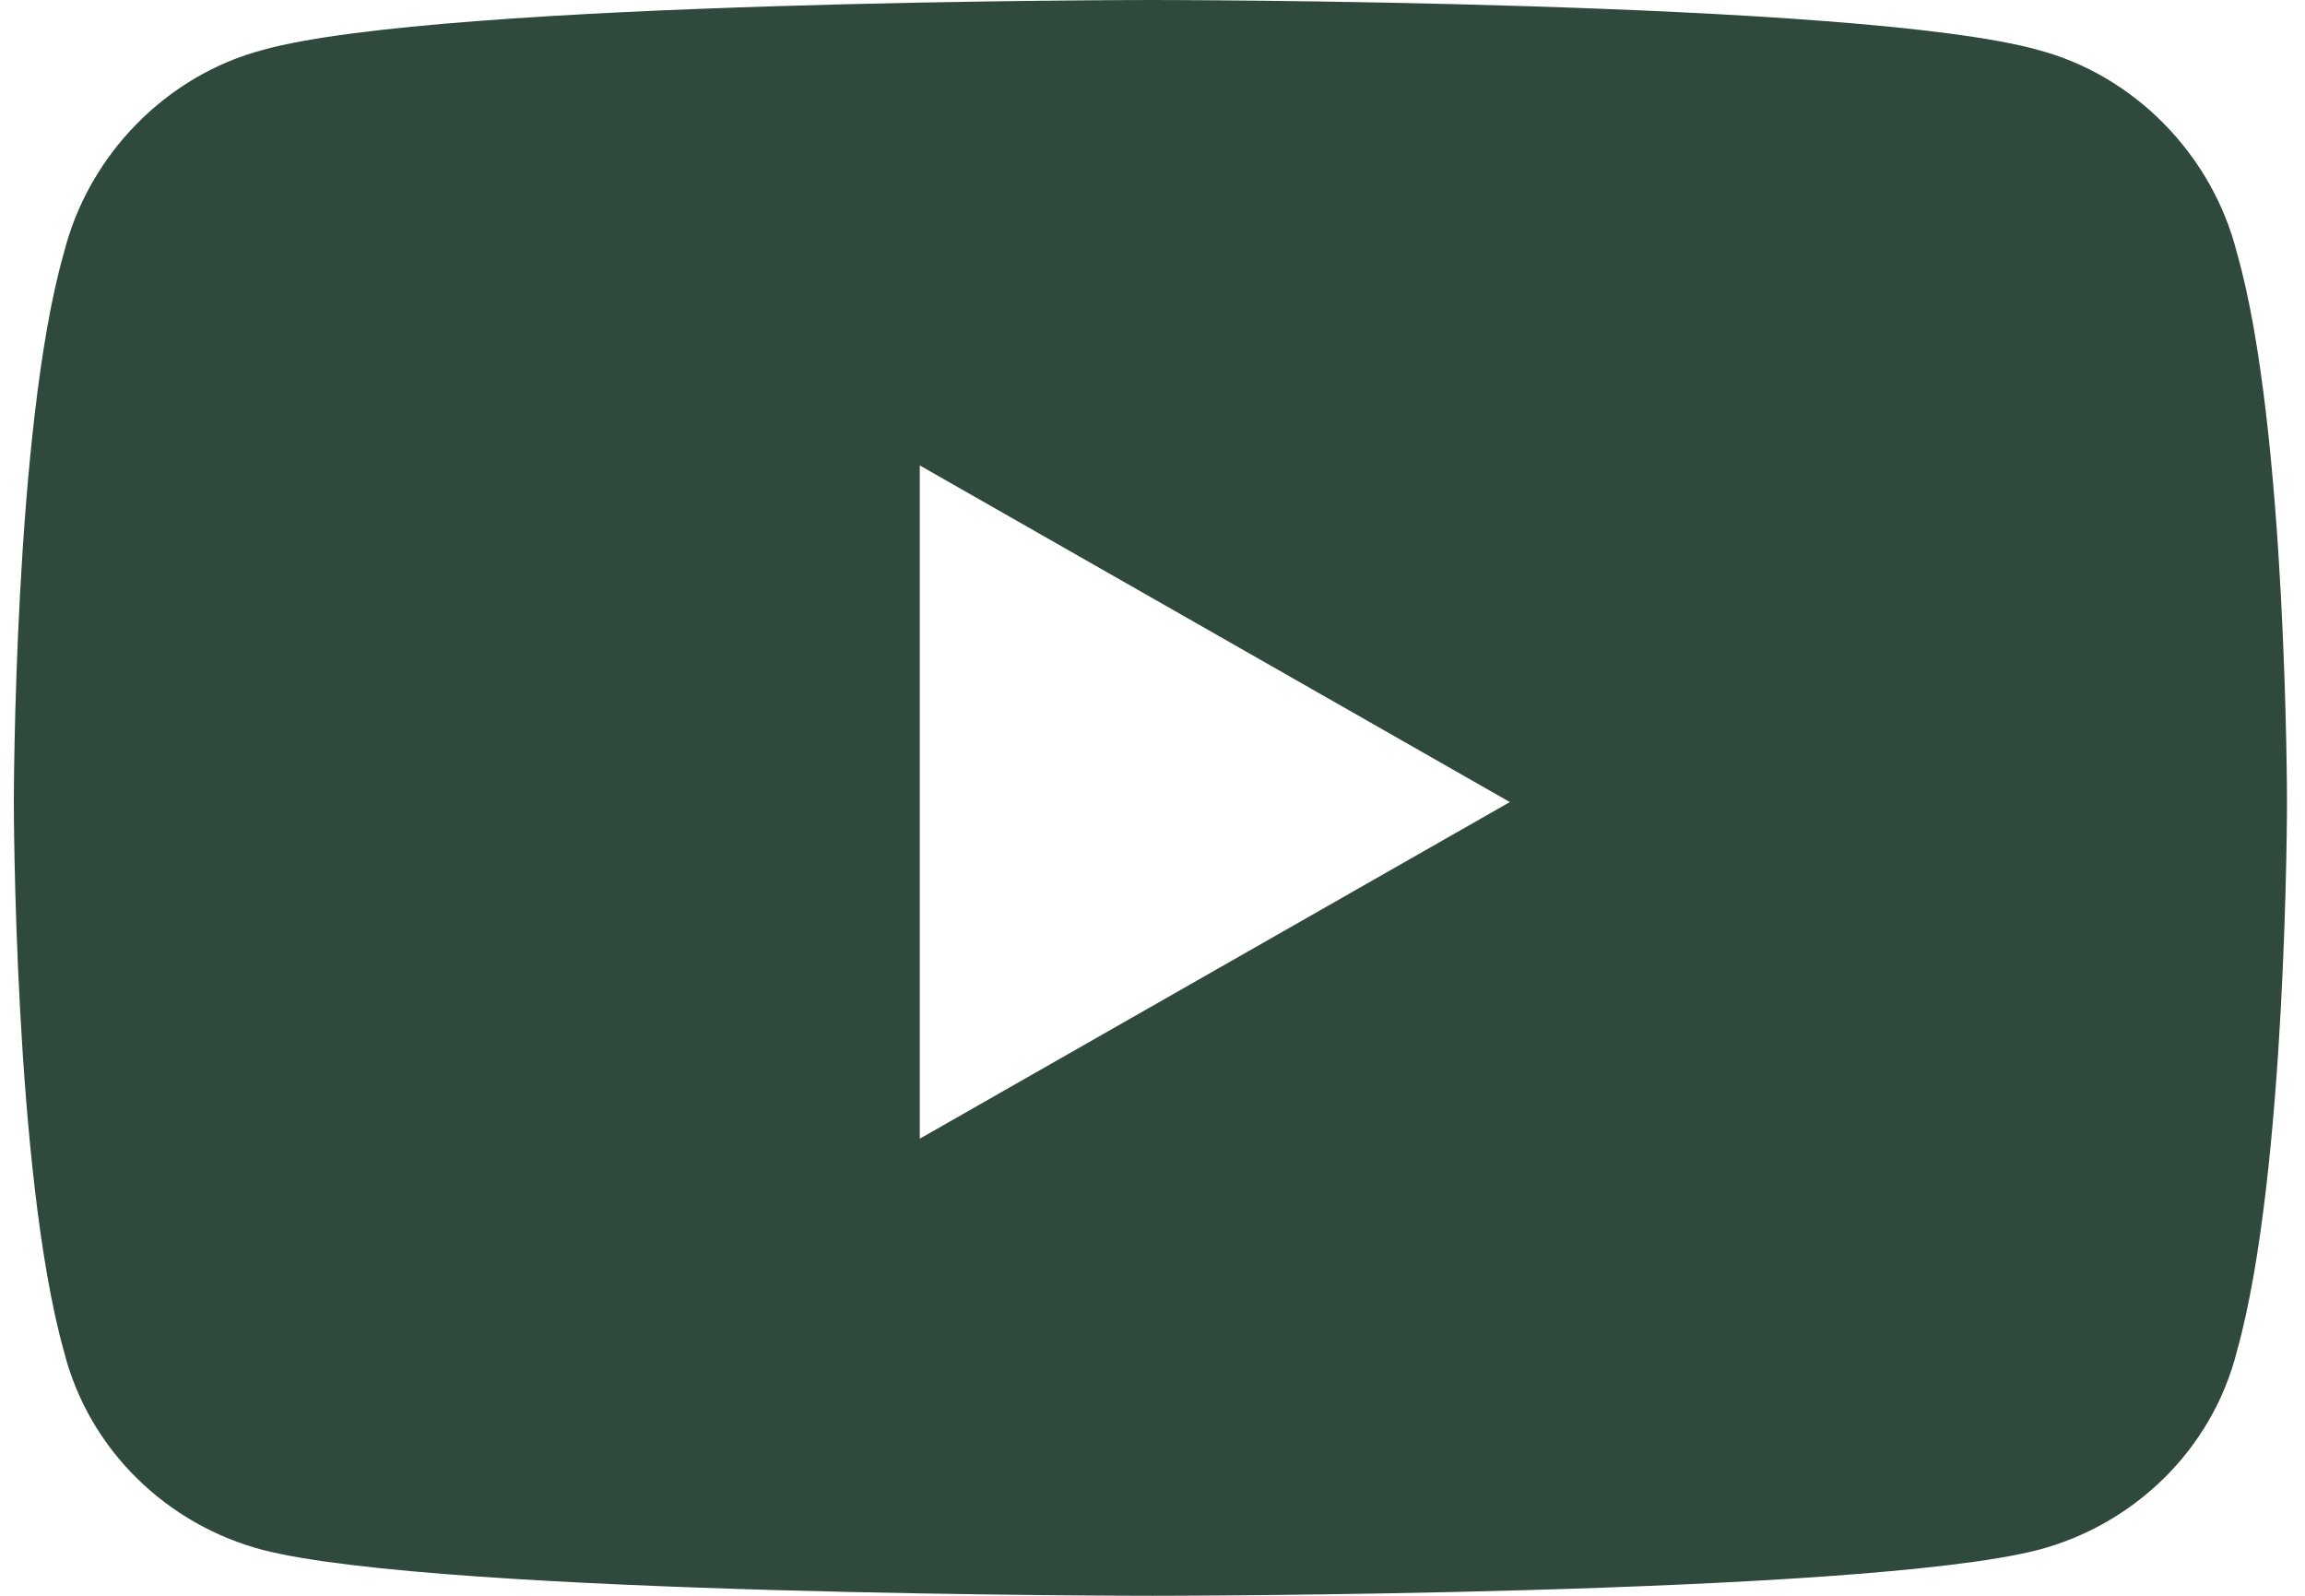 <svg width="26" height="18" viewBox="0 0 26 18" fill="none" xmlns="http://www.w3.org/2000/svg">
<path d="M25.234 2.859C25.797 4.828 25.797 9.047 25.797 9.047C25.797 9.047 25.797 13.219 25.234 15.234C24.953 16.359 24.062 17.203 22.984 17.484C20.969 18 13 18 13 18C13 18 4.984 18 2.969 17.484C1.891 17.203 1 16.359 0.719 15.234C0.156 13.219 0.156 9.047 0.156 9.047C0.156 9.047 0.156 4.828 0.719 2.859C1 1.734 1.891 0.844 2.969 0.562C4.984 0 13 0 13 0C13 0 20.969 0 22.984 0.562C24.062 0.844 24.953 1.734 25.234 2.859ZM10.375 12.844L17.031 9.047L10.375 5.25V12.844Z" fill="#30493D"/>
</svg>
